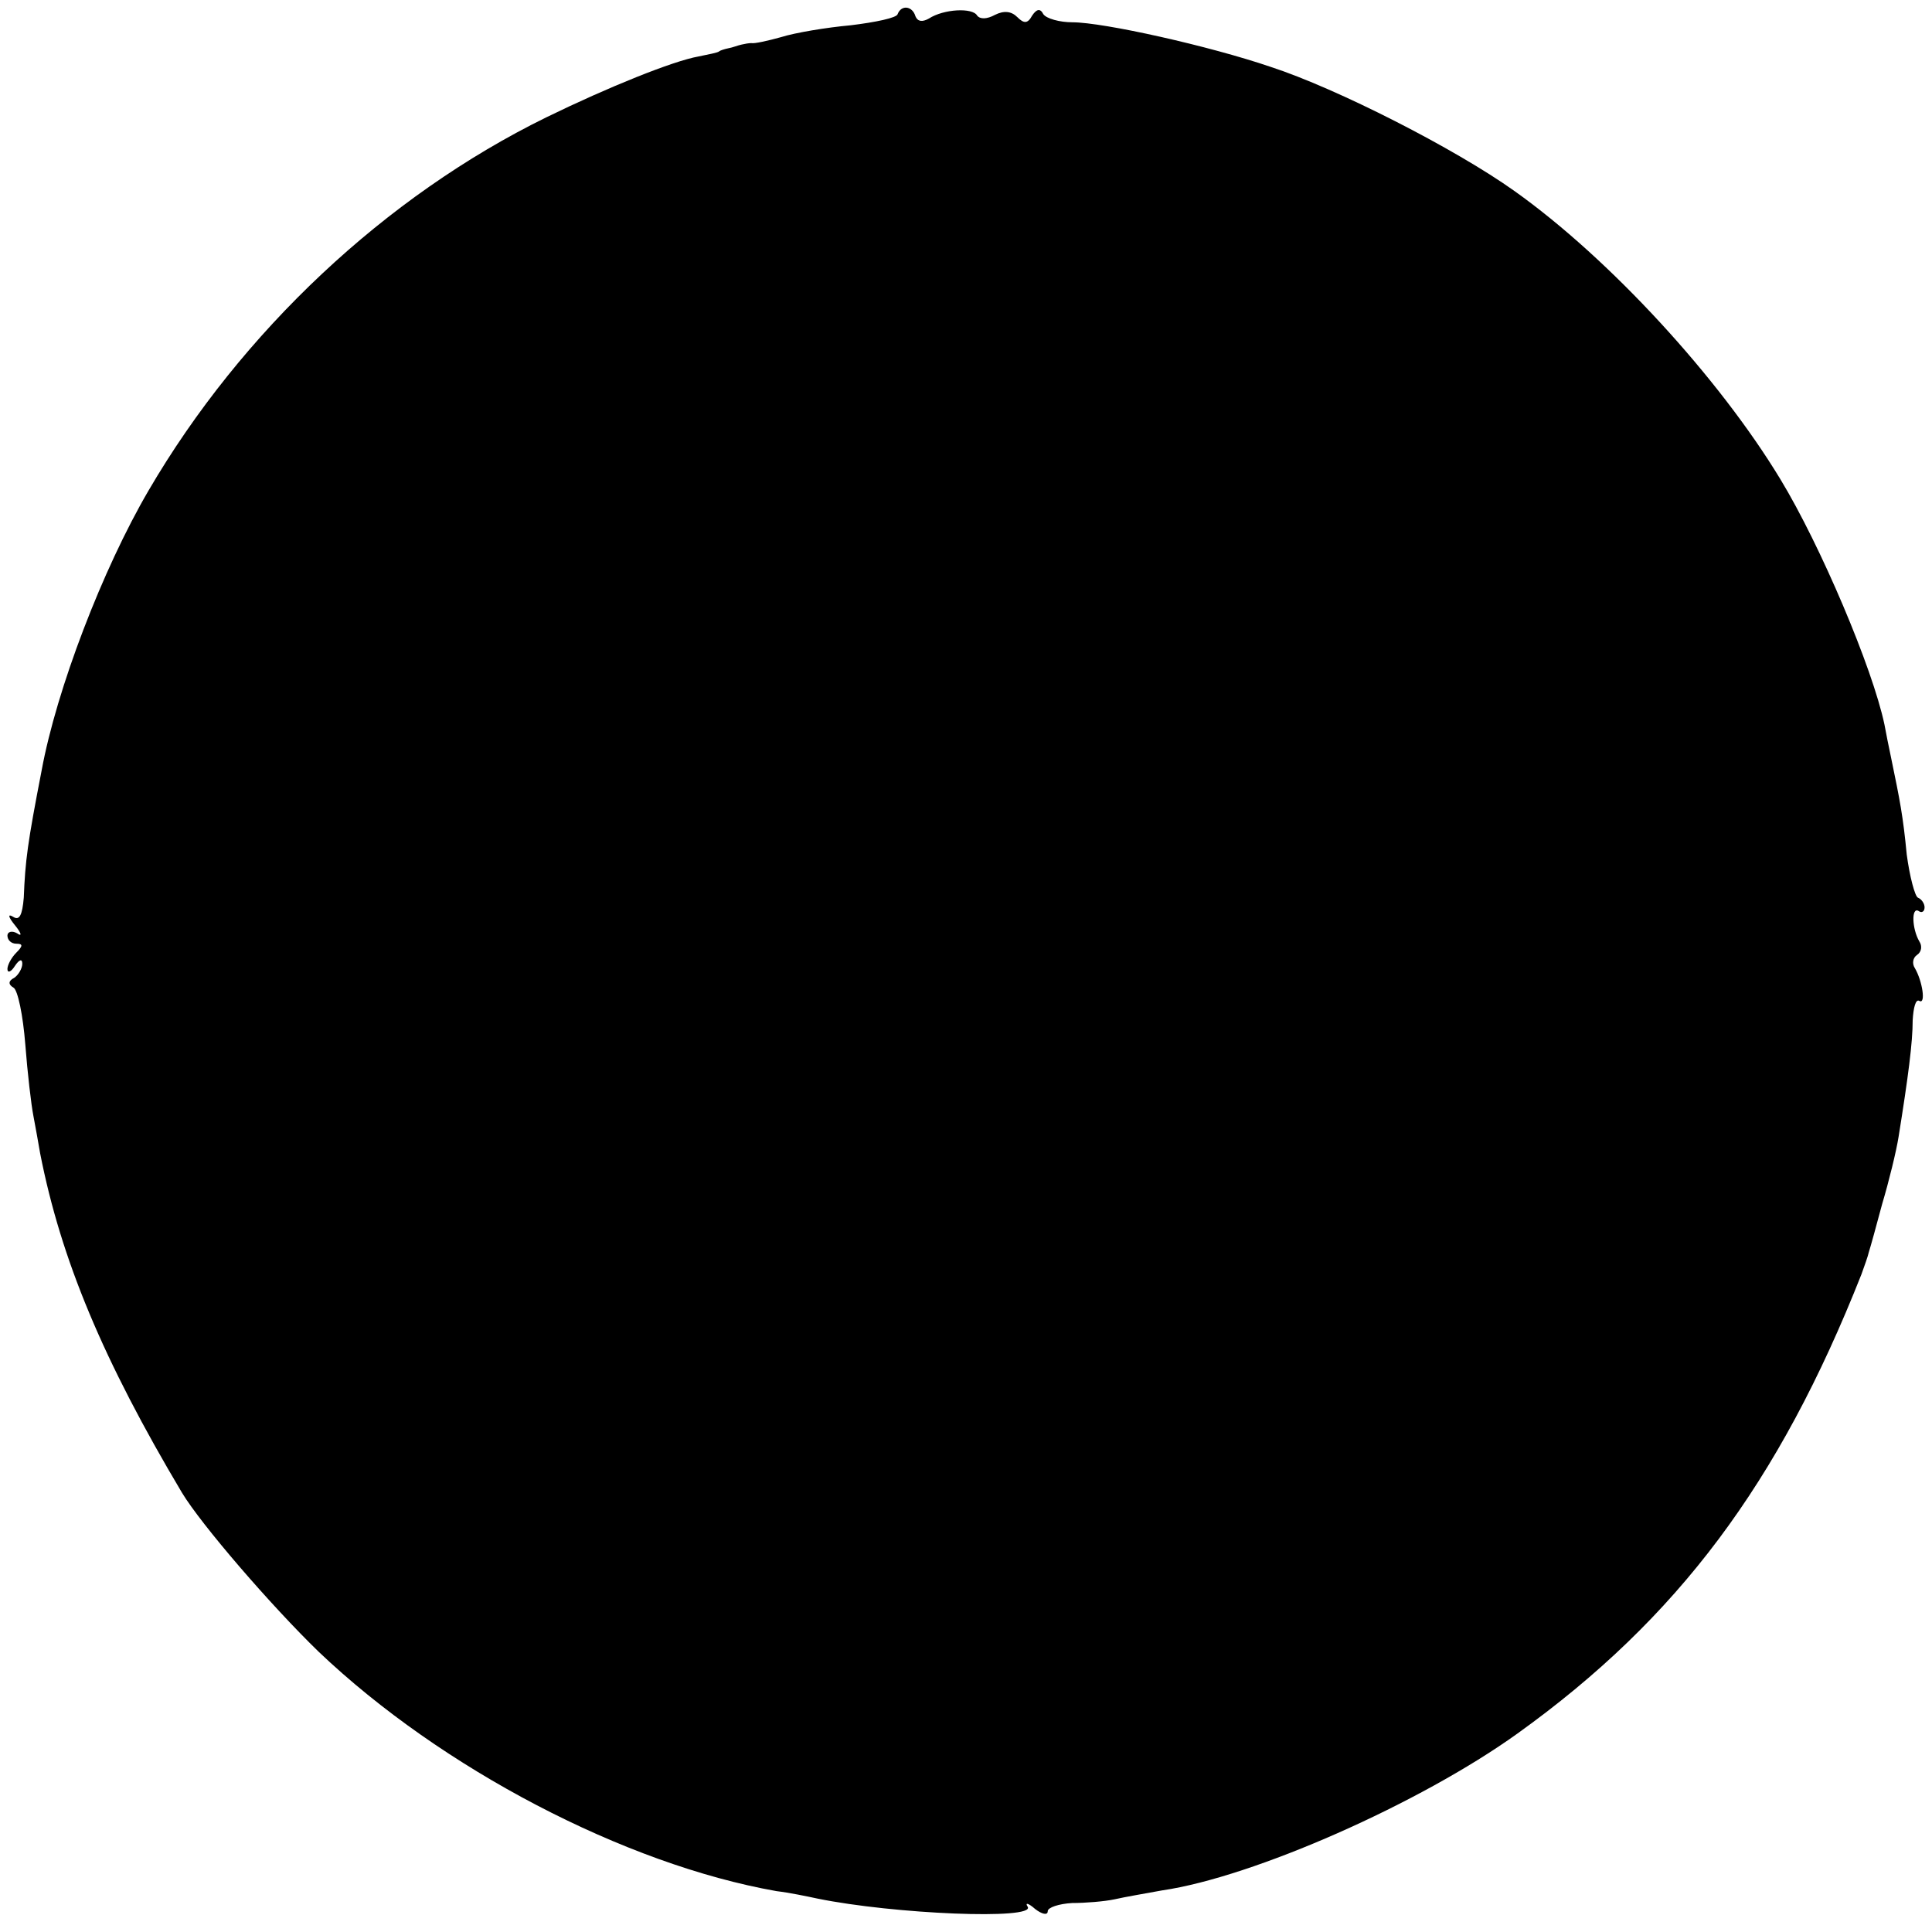 <?xml version="1.0" standalone="no"?>
<!DOCTYPE svg PUBLIC "-//W3C//DTD SVG 20010904//EN"
 "http://www.w3.org/TR/2001/REC-SVG-20010904/DTD/svg10.dtd">
<svg version="1.0" xmlns="http://www.w3.org/2000/svg"
 width="260pt" height="260pt" viewBox="0 0 260 260"
 preserveAspectRatio="xMidYMid meet">
<g transform="translate(0,260) scale(0.1,-0.1)"
fill="#000000" stroke="none">
<path d="M1208 2581 c-1 -5 -30 -11 -63 -15 -33 -3 -75 -10 -94 -16 -18 -5
-36 -9 -40 -8 -3 0 -9 -1 -13 -2 -5 -1 -12 -4 -18 -5 -5 -1 -11 -3 -12 -4 -2
-2 -14 -4 -28 -7 -34 -6 -121 -41 -205 -82 -216 -106 -410 -288 -535 -502 -62
-106 -124 -268 -144 -377 -19 -98 -22 -121 -24 -171 -2 -24 -6 -31 -14 -26 -8
5 -7 0 2 -11 9 -11 10 -16 3 -11 -7 4 -13 2 -13 -3 0 -6 5 -11 12 -11 9 0 9
-3 0 -12 -7 -7 -12 -17 -12 -22 0 -6 5 -4 10 4 6 9 10 10 10 3 0 -6 -5 -15
-11 -19 -8 -4 -8 -9 -1 -13 6 -3 13 -38 16 -76 3 -39 8 -82 11 -97 3 -16 7
-38 9 -50 28 -143 85 -279 191 -457 26 -43 120 -152 184 -214 165 -157 412
-286 616 -322 17 -2 41 -7 55 -10 103 -21 294 -29 283 -11 -4 6 1 5 10 -3 9
-7 17 -9 17 -3 0 5 15 10 33 11 17 0 43 2 57 5 13 3 42 8 64 12 123 18 347
117 478 211 216 155 352 337 463 618 4 11 9 25 10 30 2 6 10 35 18 65 9 30 19
71 22 90 13 81 19 127 19 157 1 17 4 29 9 26 9 -5 4 27 -6 44 -4 6 -3 14 3 18
6 4 7 12 3 18 -10 17 -11 47 -1 41 4 -3 8 -1 8 5 0 5 -4 11 -9 13 -4 2 -11 28
-15 58 -5 52 -9 72 -21 130 -3 14 -7 34 -9 45 -16 76 -86 241 -140 330 -83
137 -230 297 -358 388 -80 57 -239 138 -328 167 -82 28 -225 60 -267 60 -17 0
-35 5 -39 11 -4 8 -9 7 -15 -2 -6 -11 -11 -11 -20 -2 -8 8 -18 9 -30 3 -11 -6
-20 -6 -24 -1 -6 11 -45 9 -65 -4 -9 -5 -15 -4 -18 3 -4 14 -19 16 -24 3z"/>
</g>
</svg>
